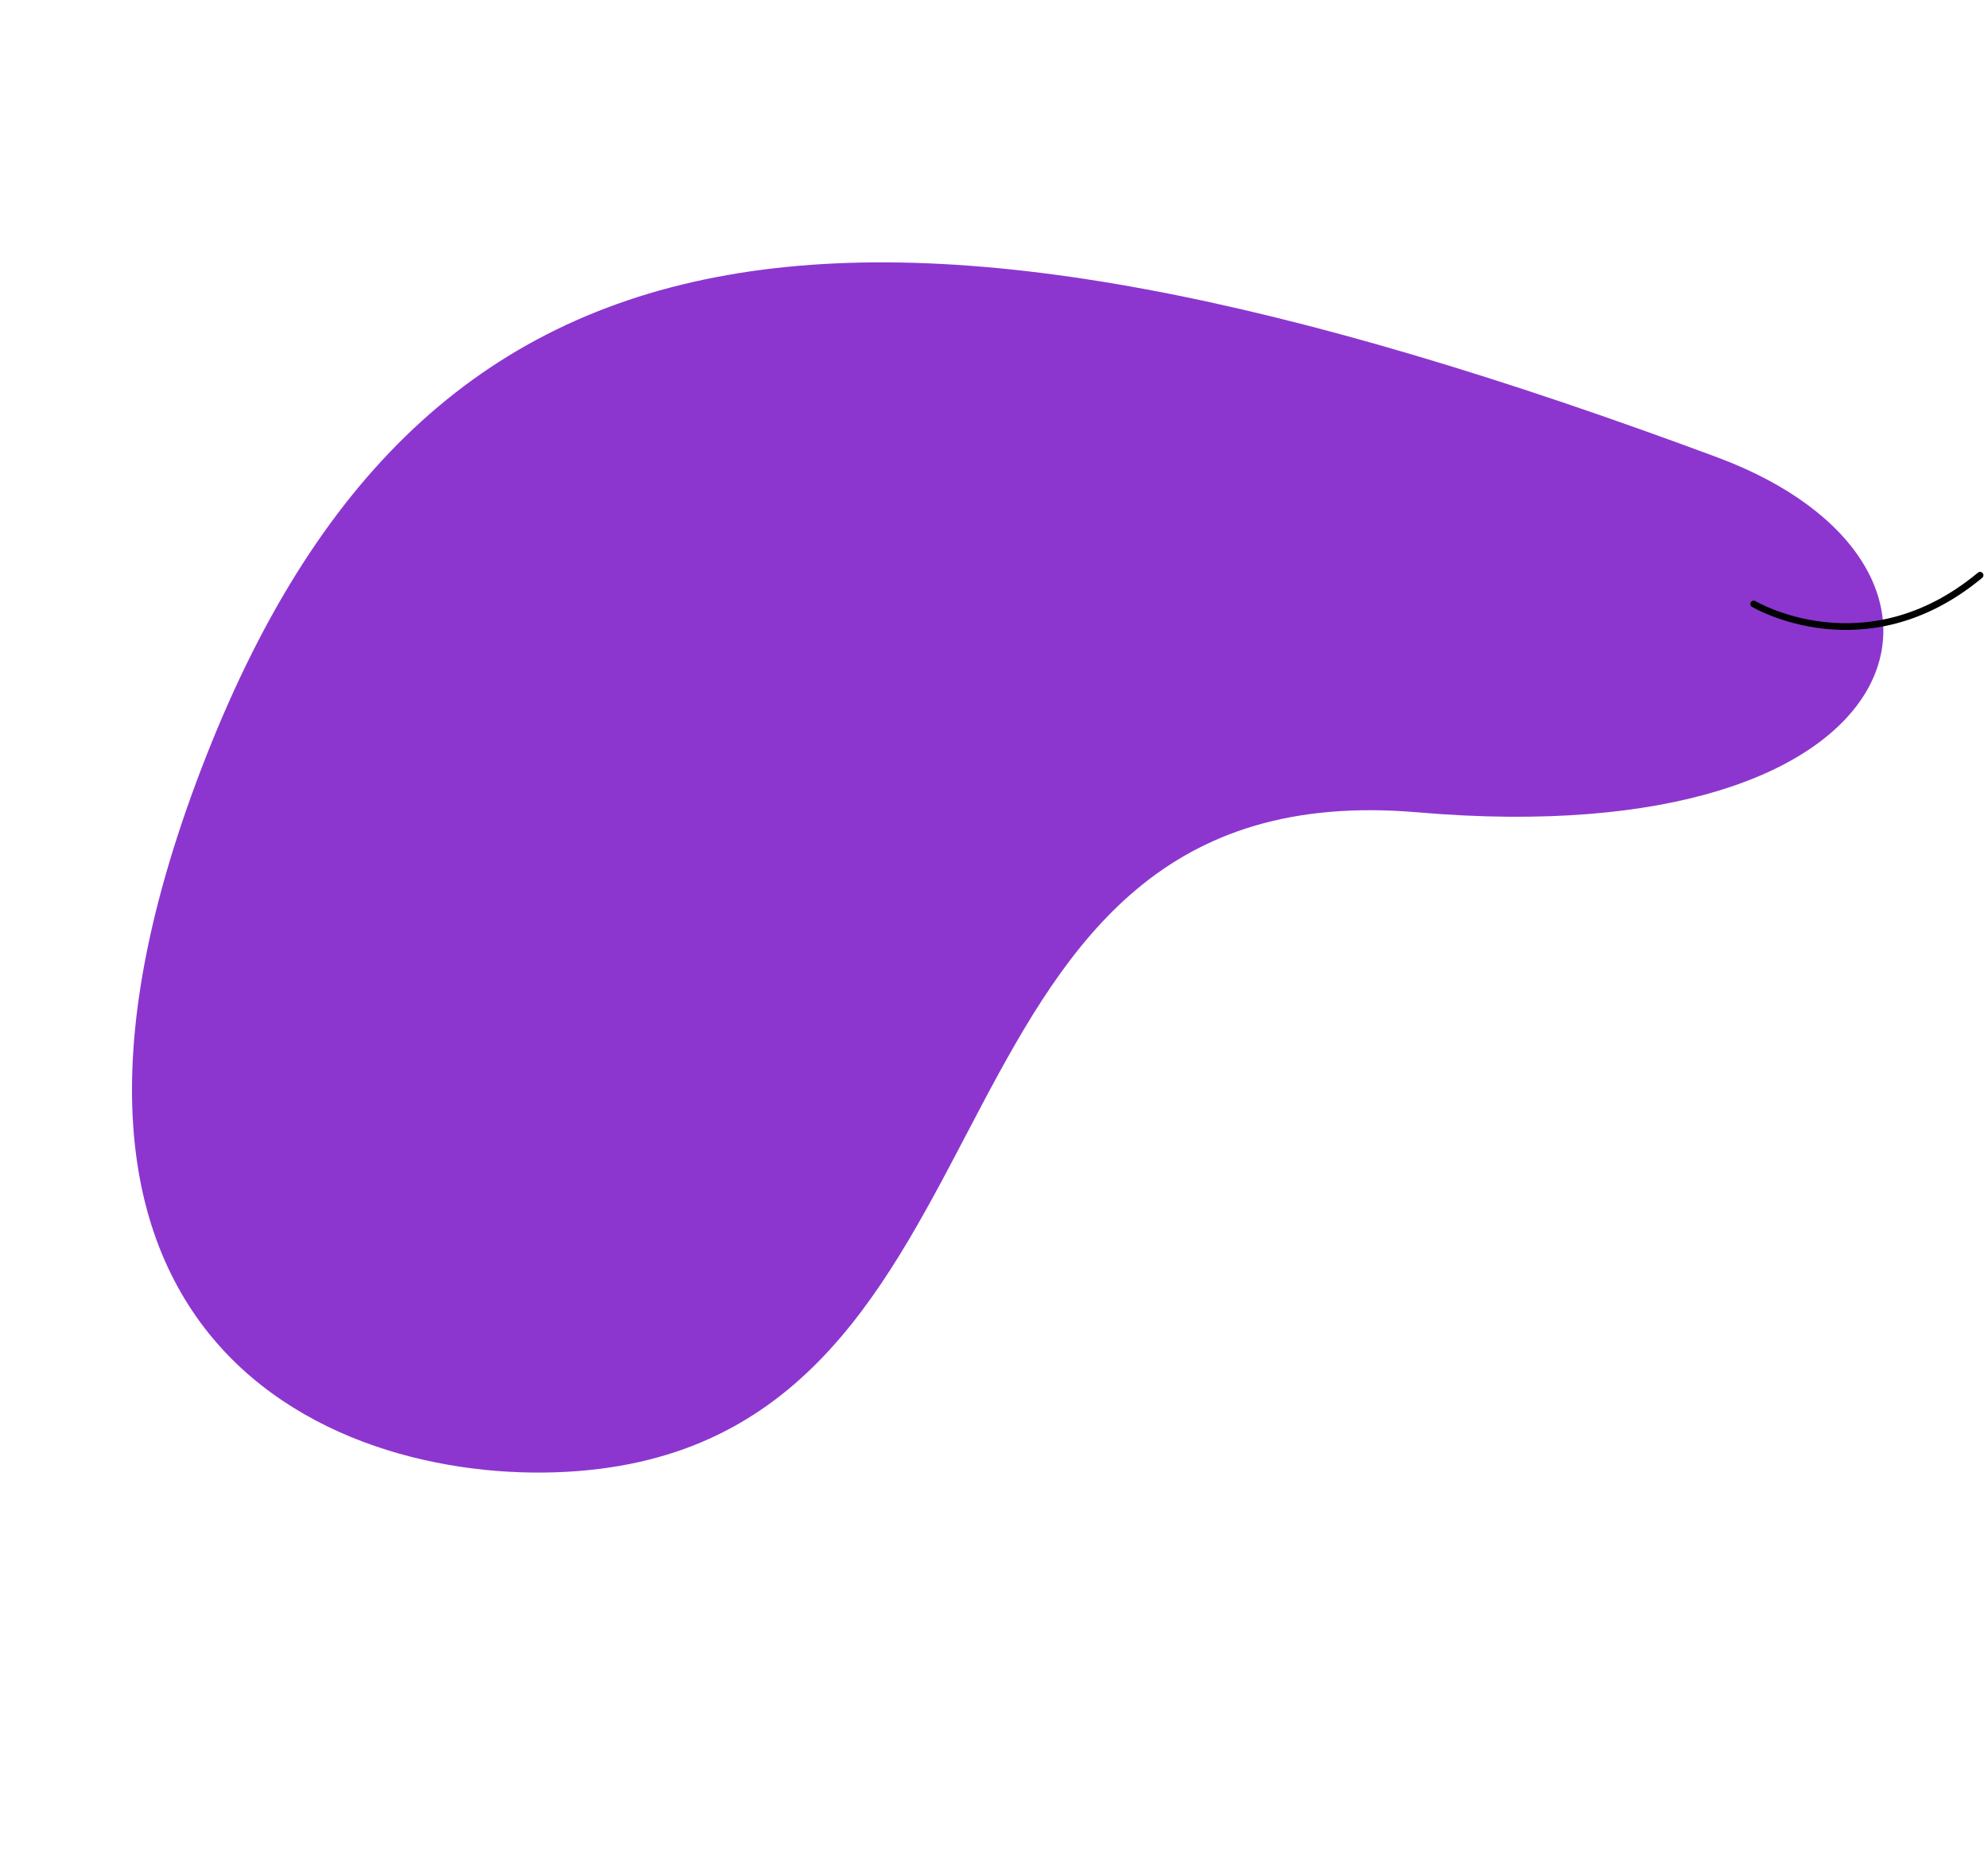 <?xml version="1.0" encoding="UTF-8"?> <svg xmlns="http://www.w3.org/2000/svg" width="888" height="833" viewBox="0 0 888 833" fill="none"> <path d="M766.982 204.222C381.713 61.031 186.071 84.567 87.636 349.414C-10.798 614.262 167.816 668.53 267.679 656.035C463.62 631.696 406.329 343.264 633.286 362.803C860.243 382.341 896.042 252.189 766.982 204.222Z" fill="#8C36CF"></path> <path d="M783.327 269.737C783.327 269.737 833.201 299.476 884.456 256.913" stroke="#020203" stroke-width="3" stroke-miterlimit="10" stroke-linecap="round" stroke-linejoin="round"></path> </svg> 